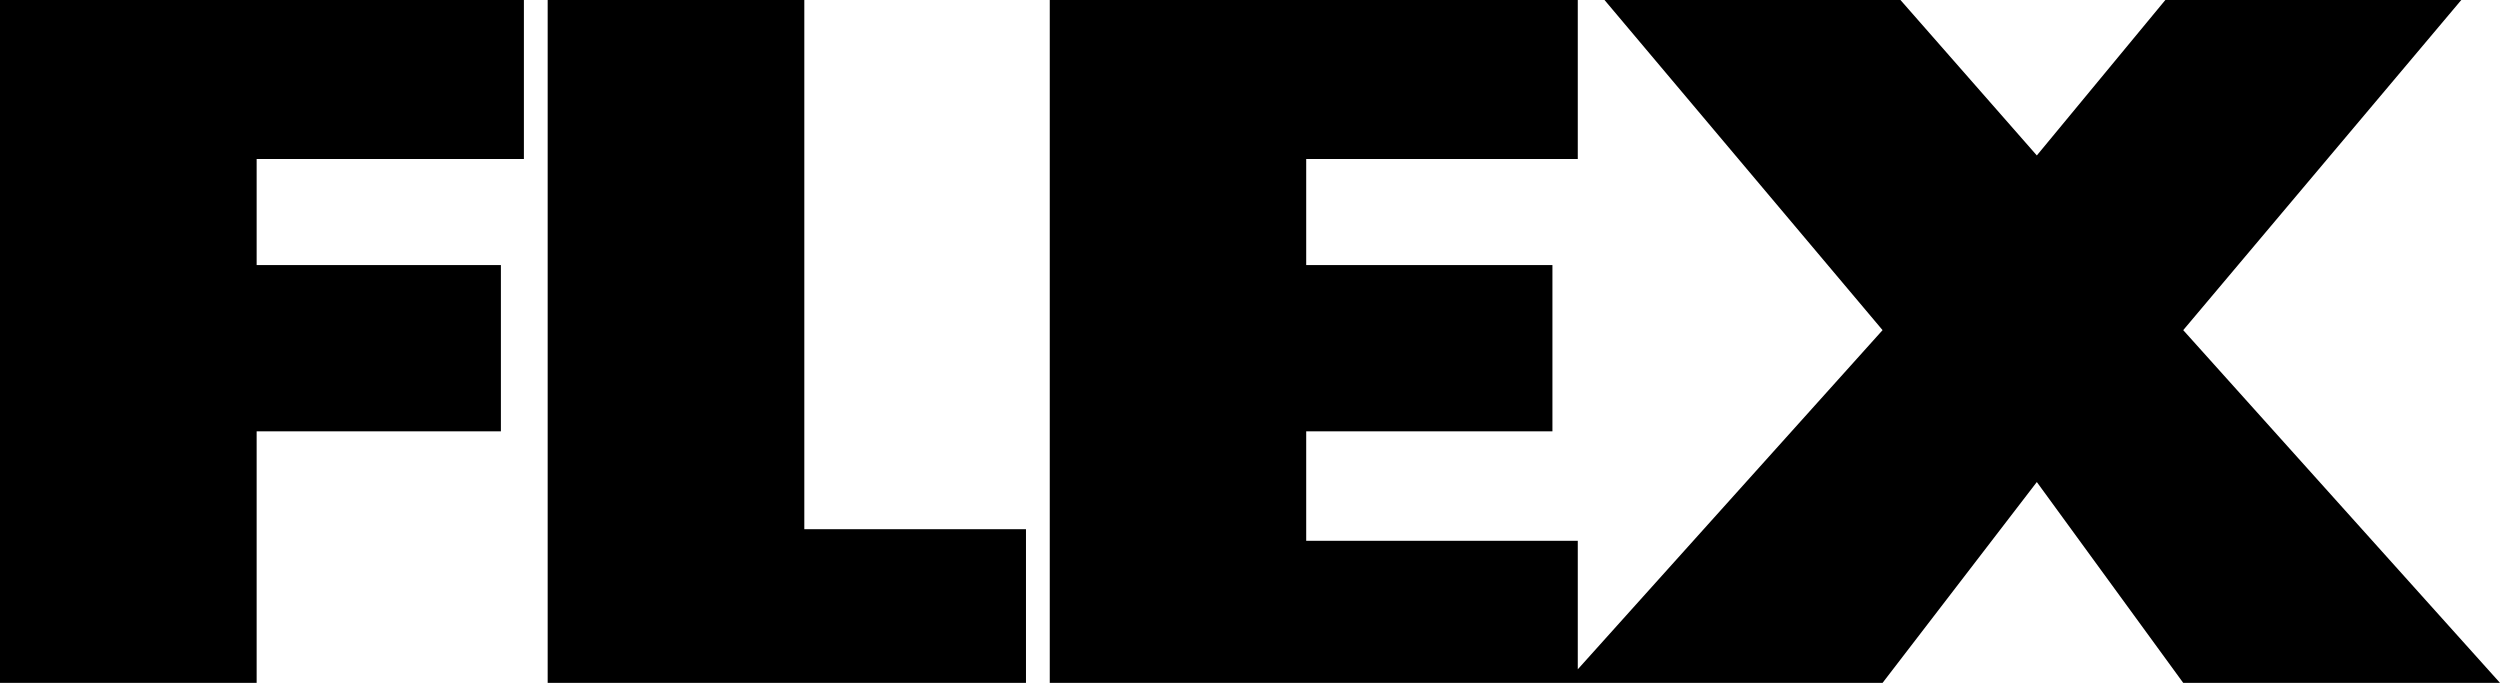 <svg xmlns="http://www.w3.org/2000/svg" width="1272.199" height="347.5"><path d="M802.898 340.602 958 168 816.5 0h150.602l69.398 79.102L1101.898 0H1252.5L1111 168l161.2 179.5H1111l-74.5-102.2L958 347.5H534.2V0h268.698v80.898H664.7v54H790V219.5H664.7v55.7h138.198v65.402M0 347.5V0h266.602v80.898h-136v54h124.296V219.5H130.602v128H0M278.7 0h130.6v269.3h112.802v78.2H278.699V0"/></svg>
